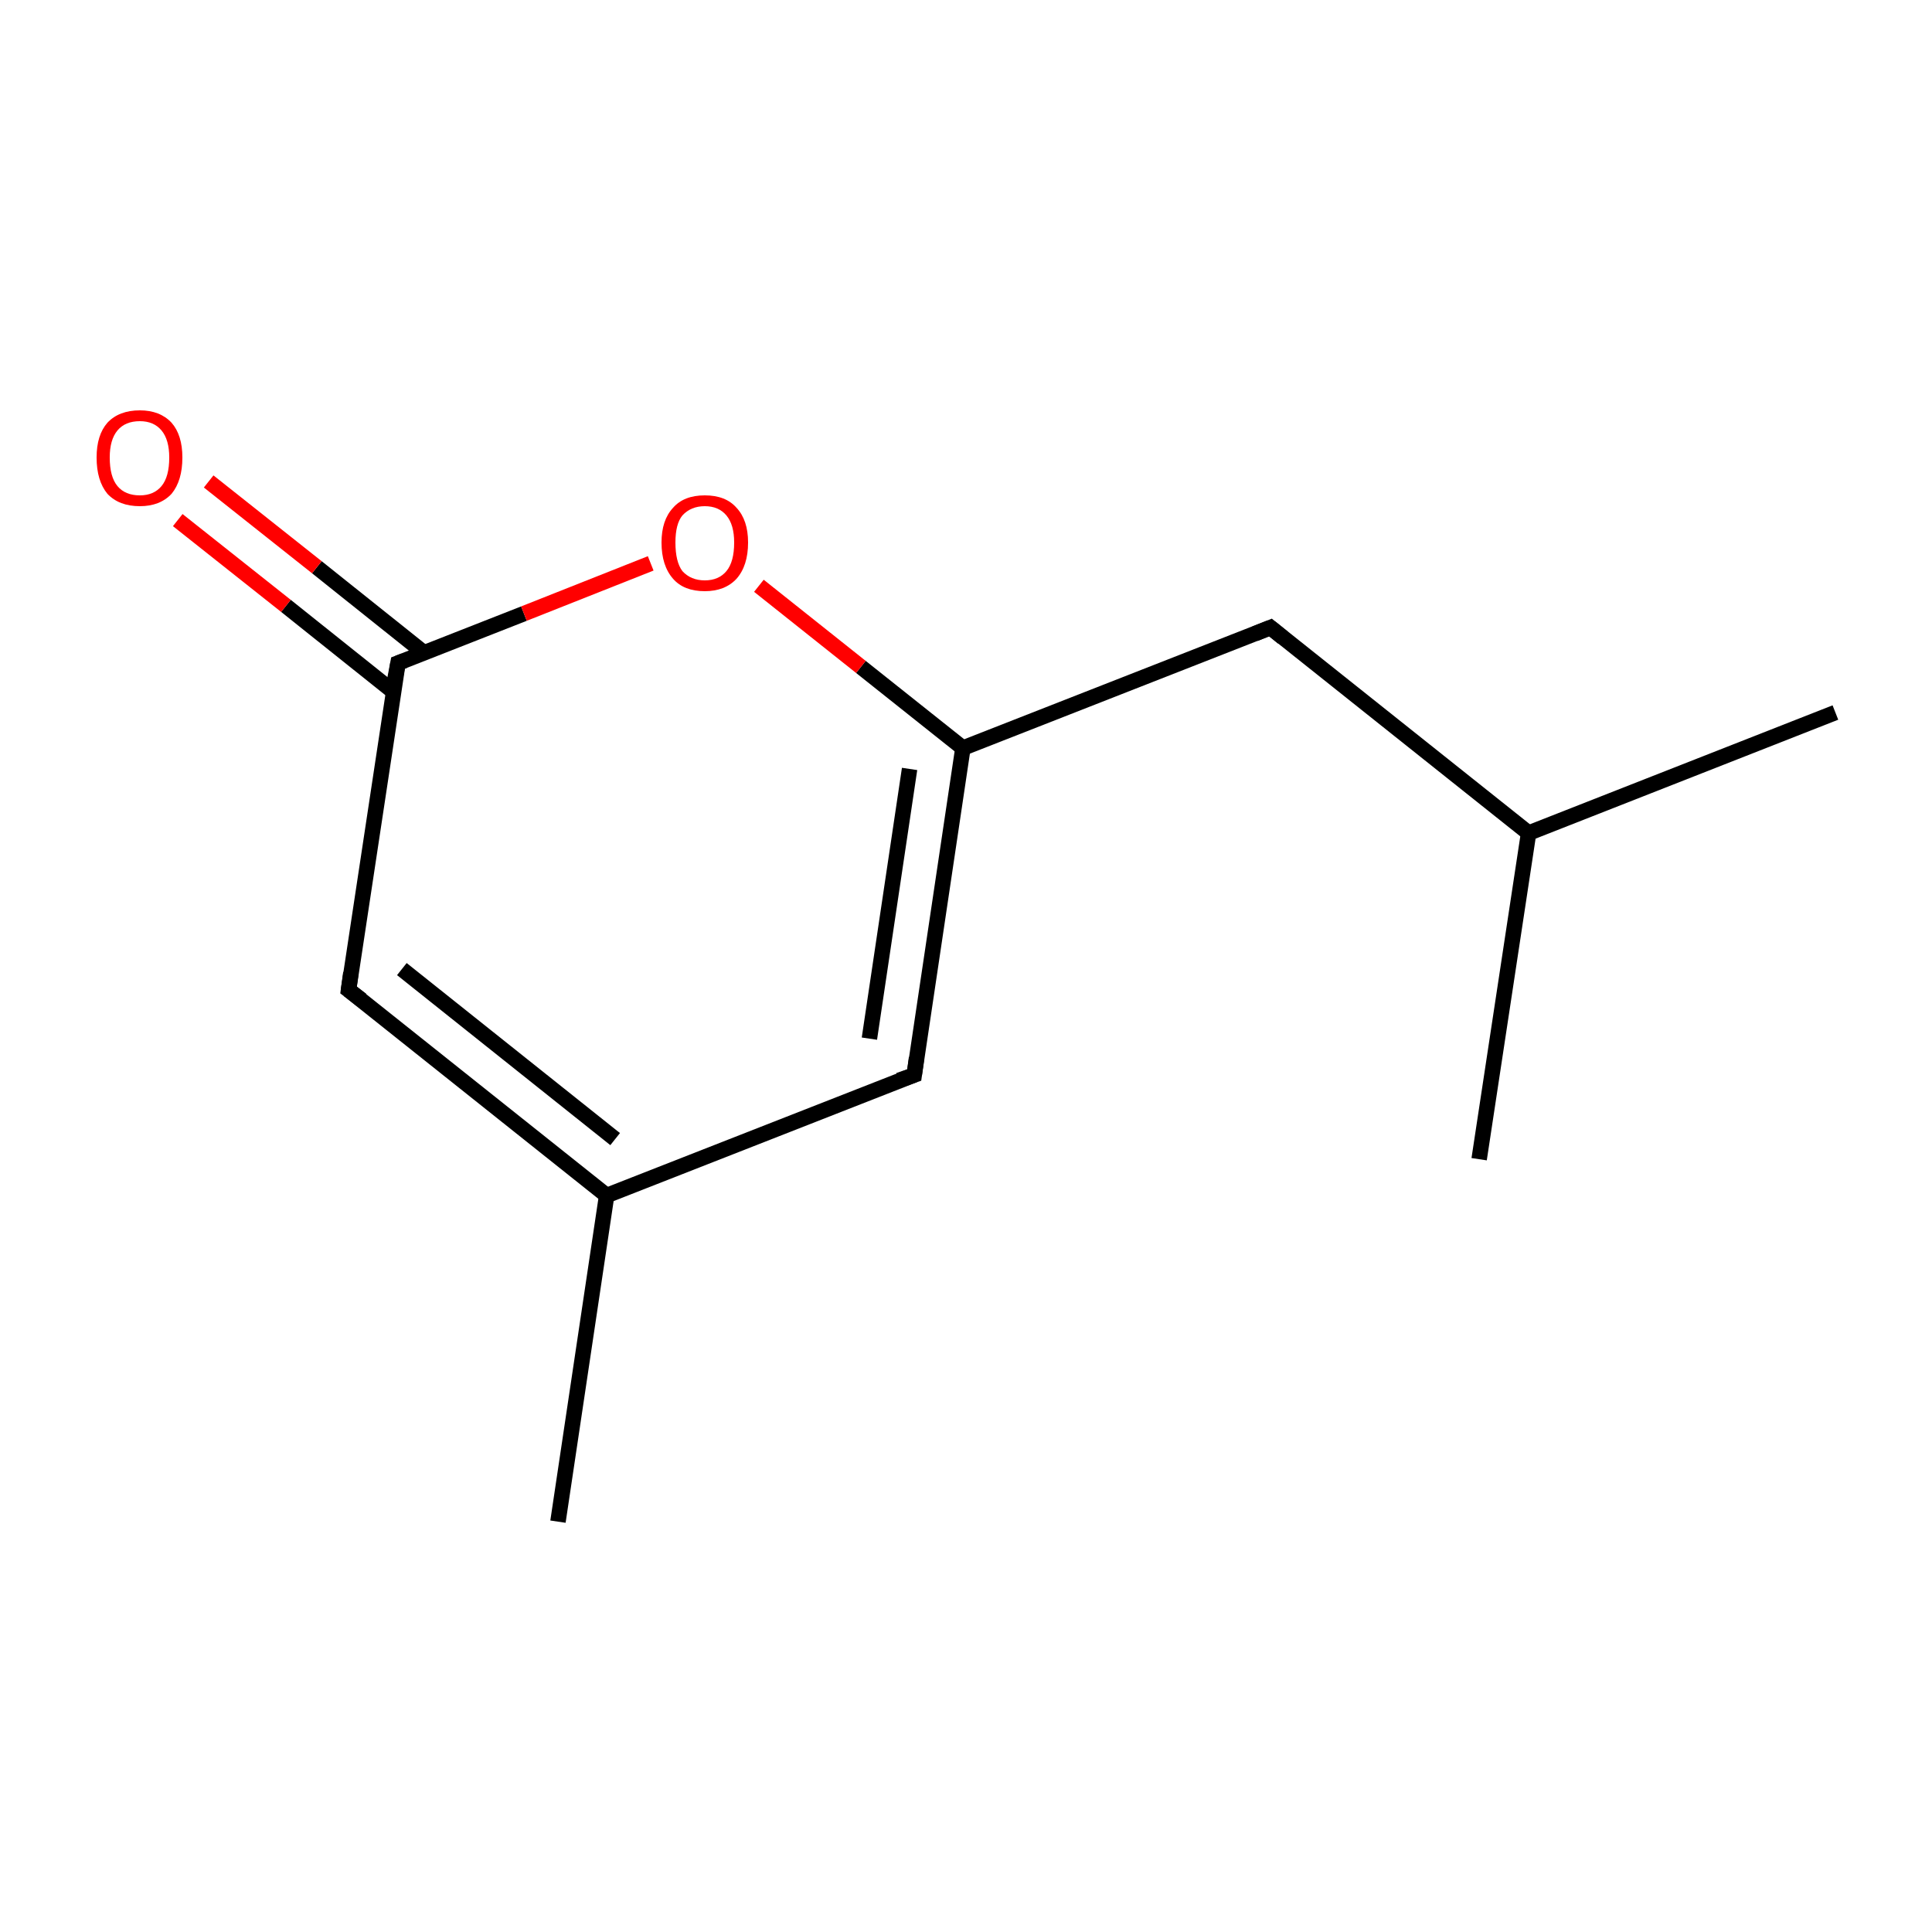 <?xml version='1.0' encoding='iso-8859-1'?>
<svg version='1.1' baseProfile='full'
              xmlns='http://www.w3.org/2000/svg'
                      xmlns:rdkit='http://www.rdkit.org/xml'
                      xmlns:xlink='http://www.w3.org/1999/xlink'
                  xml:space='preserve'
width='250px' height='250px' viewBox='0 0 250 250'>
<!-- END OF HEADER -->
<rect style='opacity:1.0;fill:#FFFFFF;stroke:none' width='250.0' height='250.0' x='0.0' y='0.0'> </rect>
<path class='bond-0 atom-0 atom-6' d='M 237.5,92.2 L 197.8,107.8' style='fill:none;fill-rule:evenodd;stroke:#000000;stroke-width:2.0px;stroke-linecap:butt;stroke-linejoin:miter;stroke-opacity:1' />
<path class='bond-1 atom-1 atom-6' d='M 191.4,150.0 L 197.8,107.8' style='fill:none;fill-rule:evenodd;stroke:#000000;stroke-width:2.0px;stroke-linecap:butt;stroke-linejoin:miter;stroke-opacity:1' />
<path class='bond-2 atom-2 atom-7' d='M 72.2,196.9 L 78.5,154.7' style='fill:none;fill-rule:evenodd;stroke:#000000;stroke-width:2.0px;stroke-linecap:butt;stroke-linejoin:miter;stroke-opacity:1' />
<path class='bond-3 atom-3 atom-6' d='M 164.4,81.2 L 197.8,107.8' style='fill:none;fill-rule:evenodd;stroke:#000000;stroke-width:2.0px;stroke-linecap:butt;stroke-linejoin:miter;stroke-opacity:1' />
<path class='bond-4 atom-3 atom-8' d='M 164.4,81.2 L 124.6,96.8' style='fill:none;fill-rule:evenodd;stroke:#000000;stroke-width:2.0px;stroke-linecap:butt;stroke-linejoin:miter;stroke-opacity:1' />
<path class='bond-5 atom-4 atom-7' d='M 118.3,139.1 L 78.5,154.7' style='fill:none;fill-rule:evenodd;stroke:#000000;stroke-width:2.0px;stroke-linecap:butt;stroke-linejoin:miter;stroke-opacity:1' />
<path class='bond-6 atom-4 atom-8' d='M 118.3,139.1 L 124.6,96.8' style='fill:none;fill-rule:evenodd;stroke:#000000;stroke-width:2.0px;stroke-linecap:butt;stroke-linejoin:miter;stroke-opacity:1' />
<path class='bond-6 atom-4 atom-8' d='M 112.5,134.4 L 117.7,99.5' style='fill:none;fill-rule:evenodd;stroke:#000000;stroke-width:2.0px;stroke-linecap:butt;stroke-linejoin:miter;stroke-opacity:1' />
<path class='bond-7 atom-5 atom-7' d='M 45.1,128.1 L 78.5,154.7' style='fill:none;fill-rule:evenodd;stroke:#000000;stroke-width:2.0px;stroke-linecap:butt;stroke-linejoin:miter;stroke-opacity:1' />
<path class='bond-7 atom-5 atom-7' d='M 52.0,125.4 L 79.6,147.4' style='fill:none;fill-rule:evenodd;stroke:#000000;stroke-width:2.0px;stroke-linecap:butt;stroke-linejoin:miter;stroke-opacity:1' />
<path class='bond-8 atom-5 atom-9' d='M 45.1,128.1 L 51.5,85.8' style='fill:none;fill-rule:evenodd;stroke:#000000;stroke-width:2.0px;stroke-linecap:butt;stroke-linejoin:miter;stroke-opacity:1' />
<path class='bond-9 atom-8 atom-11' d='M 124.6,96.8 L 111.4,86.3' style='fill:none;fill-rule:evenodd;stroke:#000000;stroke-width:2.0px;stroke-linecap:butt;stroke-linejoin:miter;stroke-opacity:1' />
<path class='bond-9 atom-8 atom-11' d='M 111.4,86.3 L 98.2,75.8' style='fill:none;fill-rule:evenodd;stroke:#FF0000;stroke-width:2.0px;stroke-linecap:butt;stroke-linejoin:miter;stroke-opacity:1' />
<path class='bond-10 atom-9 atom-10' d='M 54.9,84.5 L 41.0,73.4' style='fill:none;fill-rule:evenodd;stroke:#000000;stroke-width:2.0px;stroke-linecap:butt;stroke-linejoin:miter;stroke-opacity:1' />
<path class='bond-10 atom-9 atom-10' d='M 41.0,73.4 L 27.0,62.3' style='fill:none;fill-rule:evenodd;stroke:#FF0000;stroke-width:2.0px;stroke-linecap:butt;stroke-linejoin:miter;stroke-opacity:1' />
<path class='bond-10 atom-9 atom-10' d='M 50.9,89.5 L 37.0,78.4' style='fill:none;fill-rule:evenodd;stroke:#000000;stroke-width:2.0px;stroke-linecap:butt;stroke-linejoin:miter;stroke-opacity:1' />
<path class='bond-10 atom-9 atom-10' d='M 37.0,78.4 L 23.0,67.3' style='fill:none;fill-rule:evenodd;stroke:#FF0000;stroke-width:2.0px;stroke-linecap:butt;stroke-linejoin:miter;stroke-opacity:1' />
<path class='bond-11 atom-9 atom-11' d='M 51.5,85.8 L 67.8,79.4' style='fill:none;fill-rule:evenodd;stroke:#000000;stroke-width:2.0px;stroke-linecap:butt;stroke-linejoin:miter;stroke-opacity:1' />
<path class='bond-11 atom-9 atom-11' d='M 67.8,79.4 L 84.2,72.9' style='fill:none;fill-rule:evenodd;stroke:#FF0000;stroke-width:2.0px;stroke-linecap:butt;stroke-linejoin:miter;stroke-opacity:1' />
<path d='M 166.0,82.5 L 164.4,81.2 L 162.4,82.0' style='fill:none;stroke:#000000;stroke-width:2.0px;stroke-linecap:butt;stroke-linejoin:miter;stroke-opacity:1;' />
<path d='M 116.3,139.8 L 118.3,139.1 L 118.6,136.9' style='fill:none;stroke:#000000;stroke-width:2.0px;stroke-linecap:butt;stroke-linejoin:miter;stroke-opacity:1;' />
<path d='M 46.8,129.4 L 45.1,128.1 L 45.4,125.9' style='fill:none;stroke:#000000;stroke-width:2.0px;stroke-linecap:butt;stroke-linejoin:miter;stroke-opacity:1;' />
<path d='M 51.1,87.9 L 51.5,85.8 L 52.3,85.5' style='fill:none;stroke:#000000;stroke-width:2.0px;stroke-linecap:butt;stroke-linejoin:miter;stroke-opacity:1;' />
<path class='atom-10' d='M 12.5 59.2
Q 12.5 56.3, 13.9 54.7
Q 15.4 53.1, 18.1 53.1
Q 20.7 53.1, 22.2 54.7
Q 23.6 56.3, 23.6 59.2
Q 23.6 62.2, 22.2 63.9
Q 20.7 65.5, 18.1 65.5
Q 15.4 65.5, 13.9 63.9
Q 12.5 62.2, 12.5 59.2
M 18.1 64.1
Q 19.9 64.1, 20.9 62.9
Q 21.9 61.7, 21.9 59.2
Q 21.9 56.9, 20.9 55.7
Q 19.9 54.5, 18.1 54.5
Q 16.2 54.5, 15.2 55.7
Q 14.2 56.9, 14.2 59.2
Q 14.2 61.7, 15.2 62.9
Q 16.2 64.1, 18.1 64.1
' fill='#FF0000'/>
<path class='atom-11' d='M 85.6 70.2
Q 85.6 67.3, 87.1 65.7
Q 88.5 64.1, 91.2 64.1
Q 93.9 64.1, 95.3 65.7
Q 96.8 67.3, 96.8 70.2
Q 96.8 73.2, 95.3 74.9
Q 93.8 76.5, 91.2 76.5
Q 88.5 76.5, 87.1 74.9
Q 85.6 73.2, 85.6 70.2
M 91.2 75.1
Q 93.0 75.1, 94.0 73.9
Q 95.0 72.7, 95.0 70.2
Q 95.0 67.9, 94.0 66.7
Q 93.0 65.5, 91.2 65.5
Q 89.4 65.5, 88.3 66.7
Q 87.4 67.8, 87.4 70.2
Q 87.4 72.7, 88.3 73.9
Q 89.4 75.1, 91.2 75.1
' fill='#FF0000'/>
</svg>

